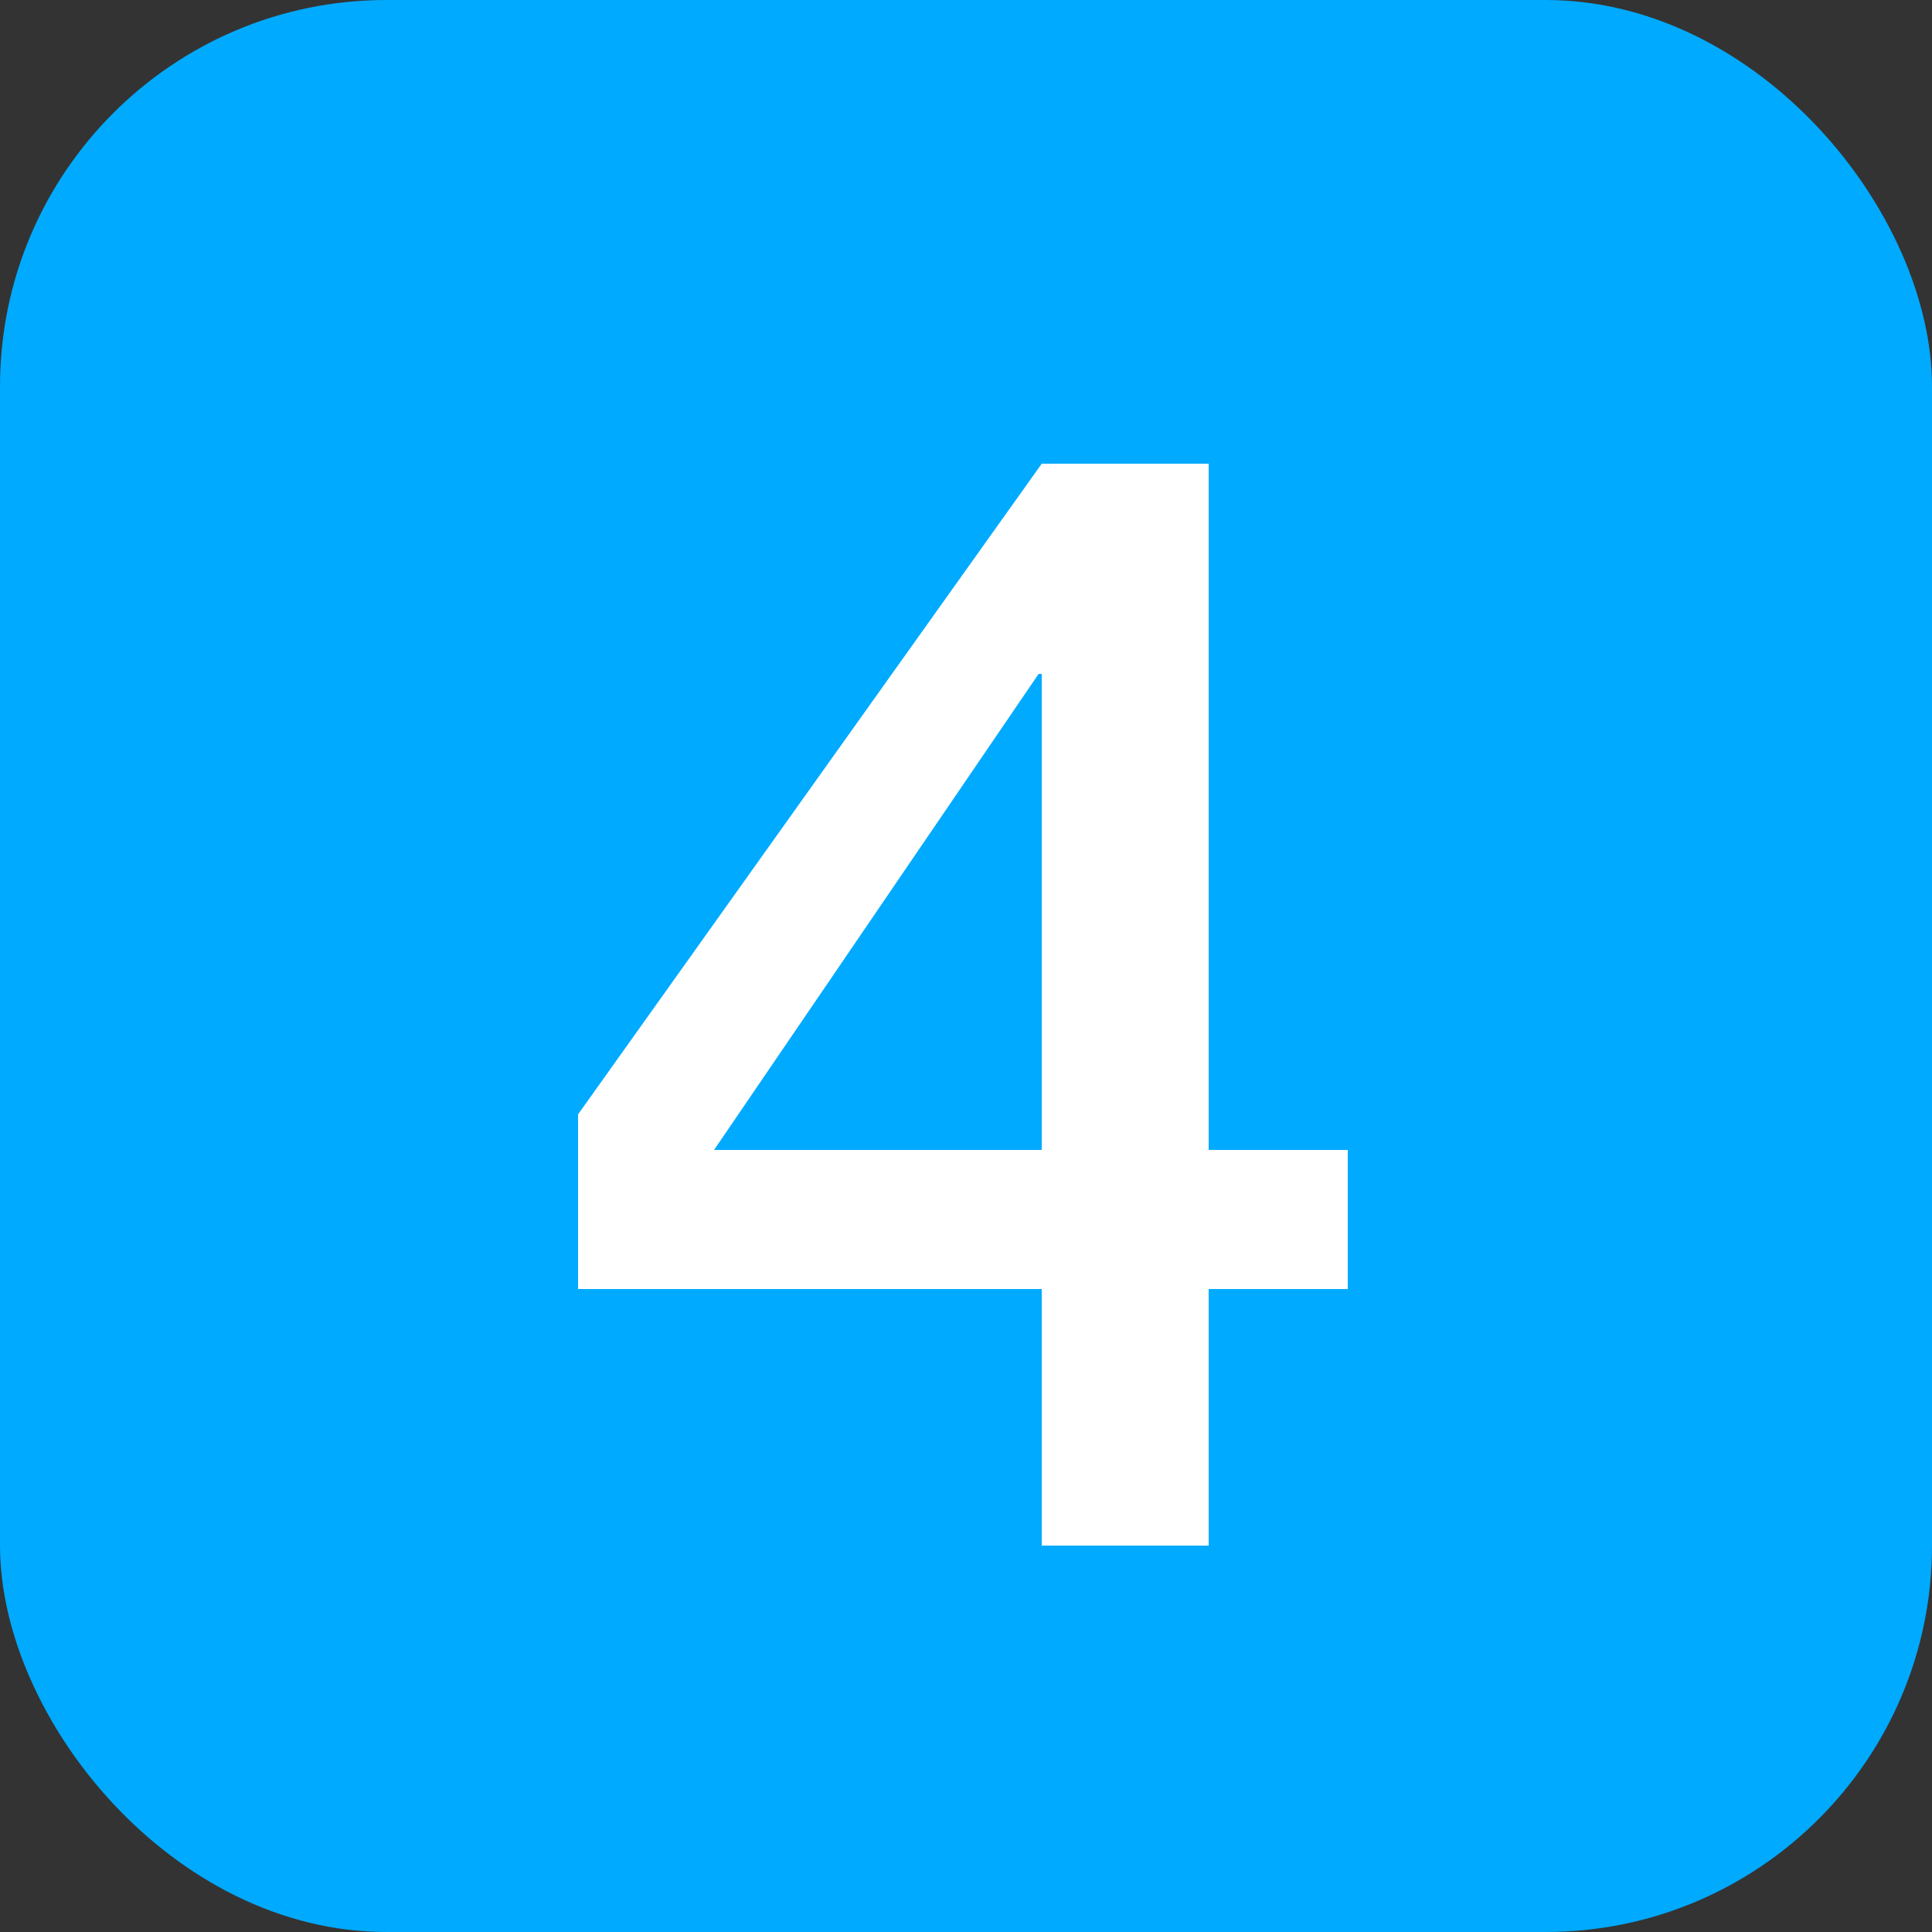 <svg xmlns="http://www.w3.org/2000/svg" width="50" height="50" viewBox="0 0 50 50" fill="none"><rect x="0" y="0" width="50" height="50" fill="#333333" stroke="none"/><g clip-path="url(#clip0_1512_586)"><rect width="50" height="50" rx="10" fill="#00AAFF"></rect><path d="M18.48 29.76H26.96V17.44H26.88L18.48 29.76ZM34.88 33.36H31.28V40H26.96V33.36H14.96V28.84L26.96 12H31.28V29.76H34.88V33.36Z" fill="white"></path></g><defs><clipPath id="clip0_1512_586"><rect width="50" height="50" rx="10" fill="white"></rect></clipPath></defs></svg>